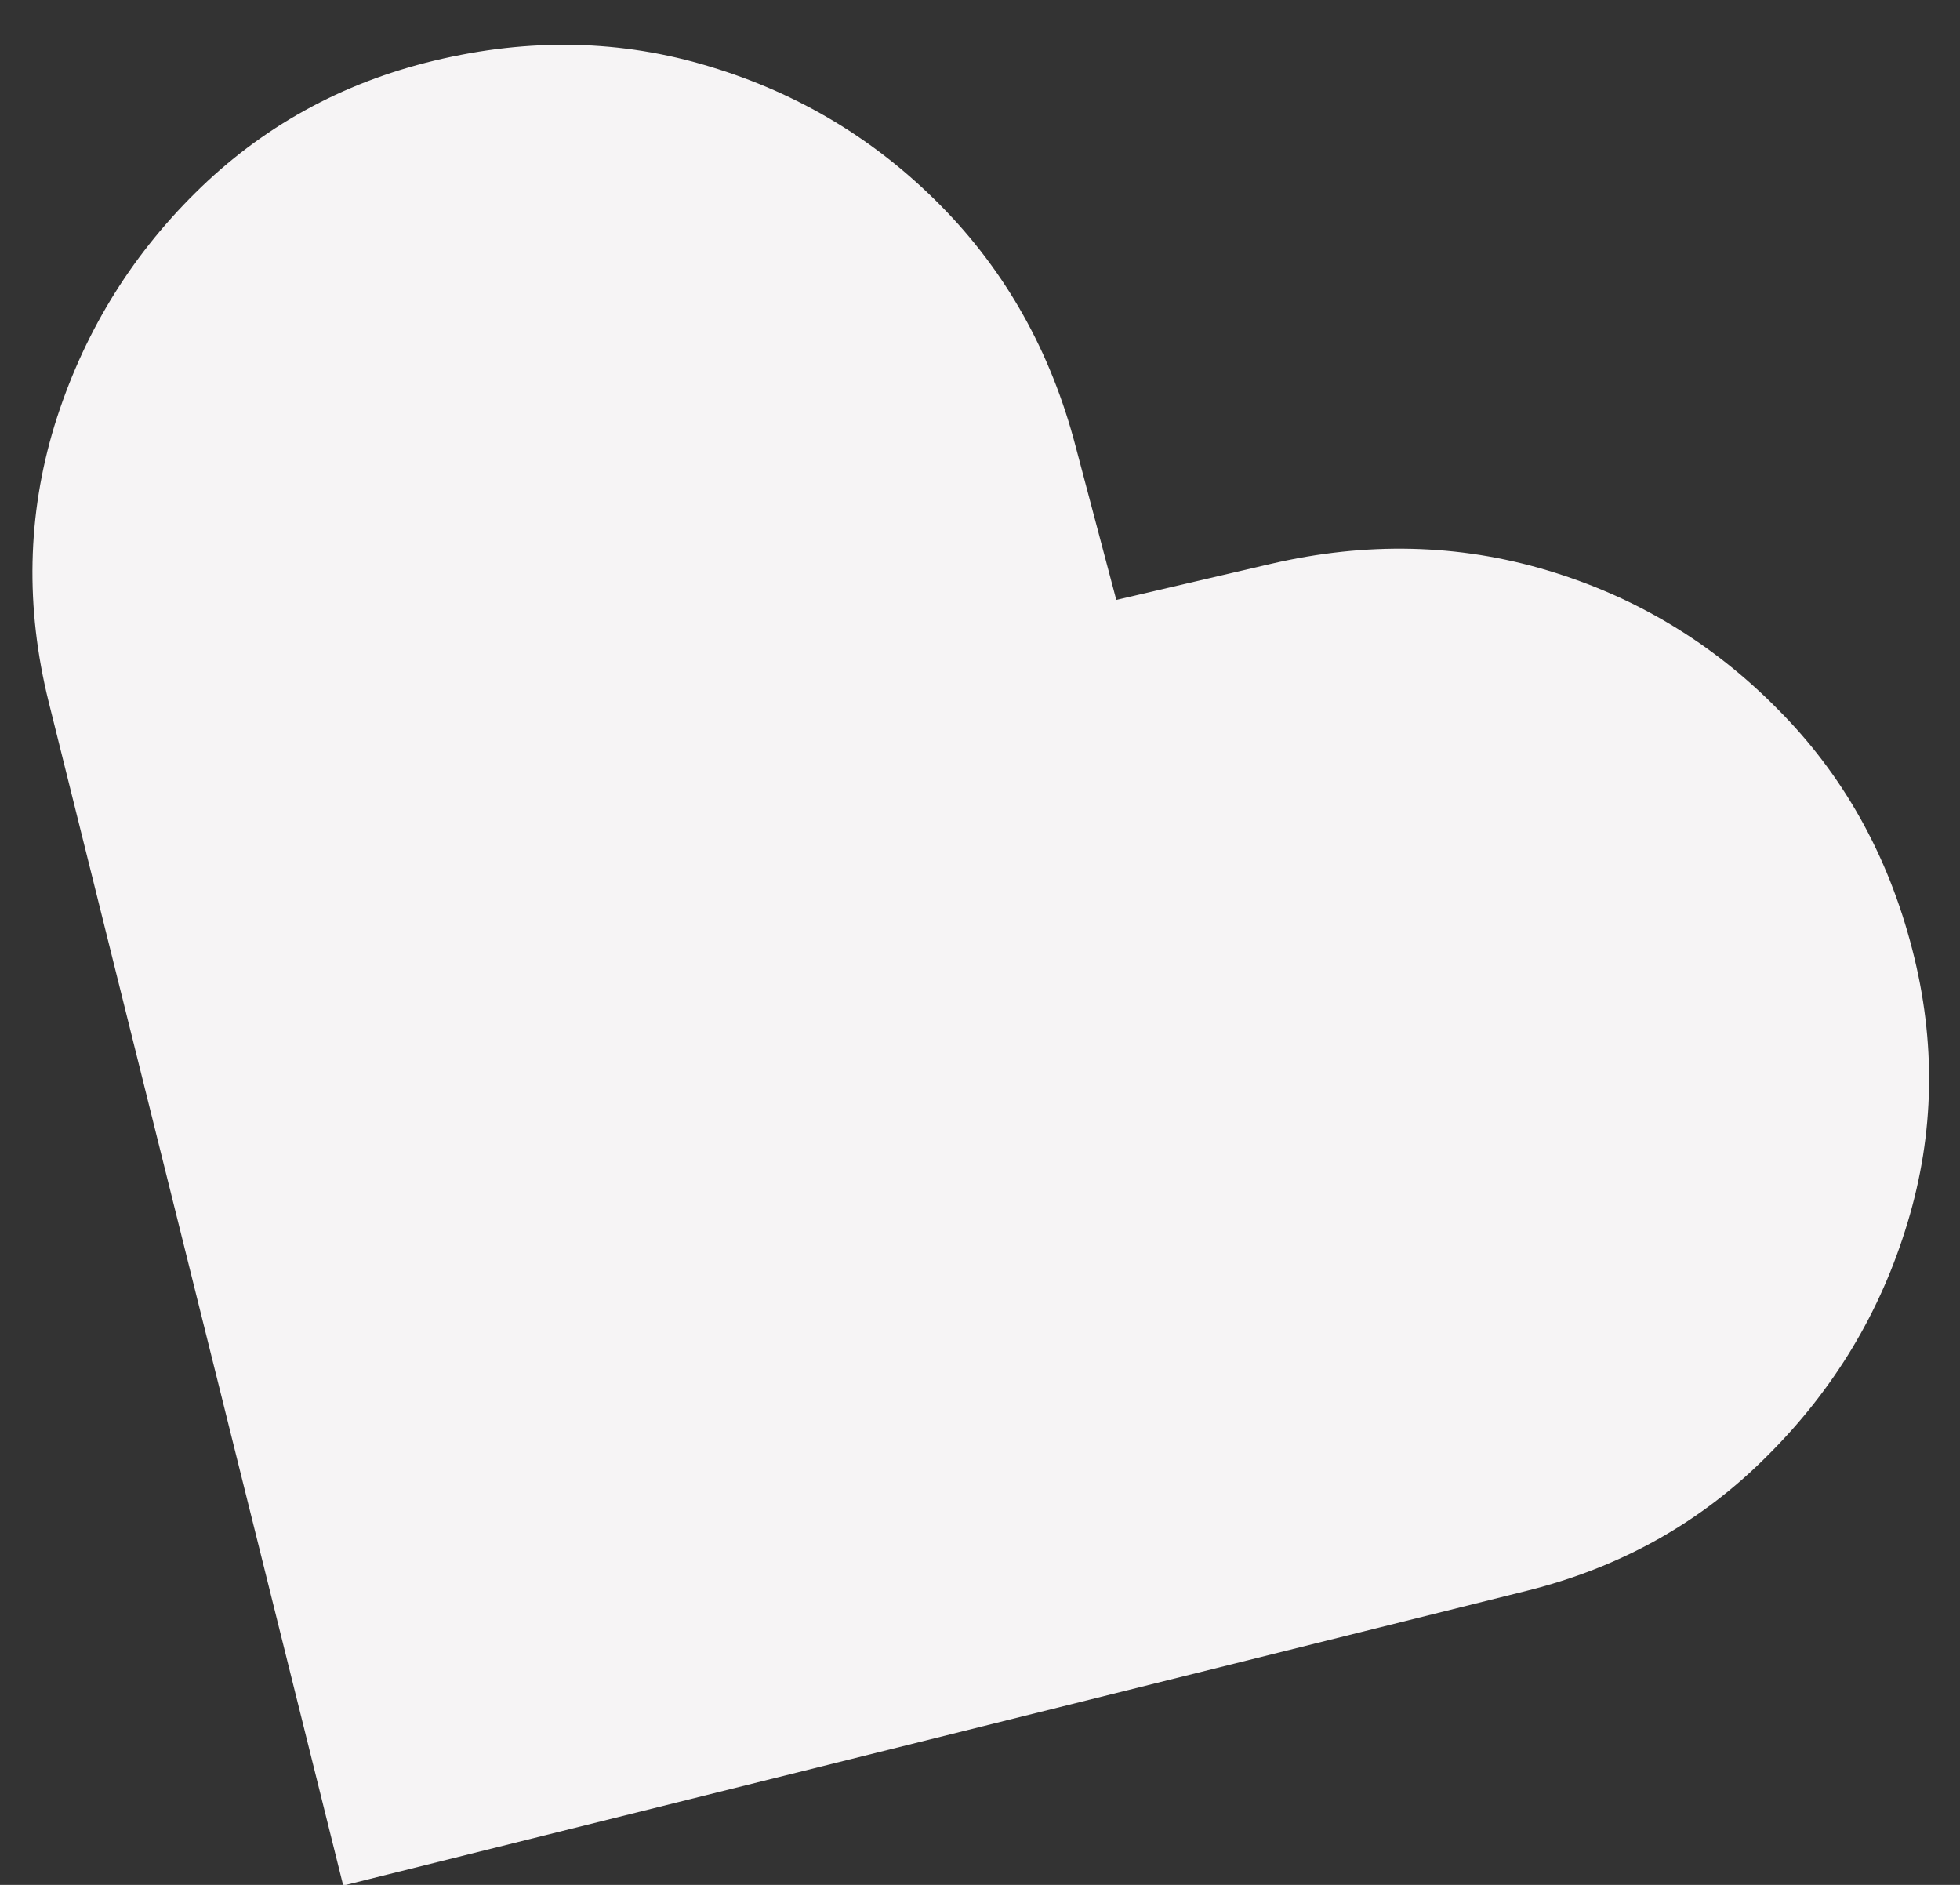 <?xml version="1.0" encoding="UTF-8"?> <svg xmlns="http://www.w3.org/2000/svg" width="26" height="25" viewBox="0 0 26 25" fill="none"><rect x="0" y="0" width="26" height="25" fill="#333333" stroke="none"/><path d="M4.553 25.009L0.646 9.311C0.335 8.058 0.36 6.836 0.723 5.643C1.092 4.453 1.714 3.425 2.591 2.558C3.471 1.685 4.528 1.1 5.762 0.804C7.027 0.5 8.245 0.526 9.415 0.883C10.595 1.238 11.615 1.852 12.476 2.724C13.342 3.6 13.94 4.665 14.268 5.919L14.808 7.957L16.861 7.478C18.129 7.184 19.35 7.213 20.523 7.564C21.697 7.915 22.714 8.527 23.575 9.399C24.445 10.269 25.043 11.334 25.367 12.593C25.684 13.823 25.663 15.031 25.304 16.218C24.949 17.398 24.33 18.428 23.446 19.307C22.568 20.191 21.503 20.788 20.251 21.1L4.553 25.009Z" fill="#F6F4F5"></path></svg> 